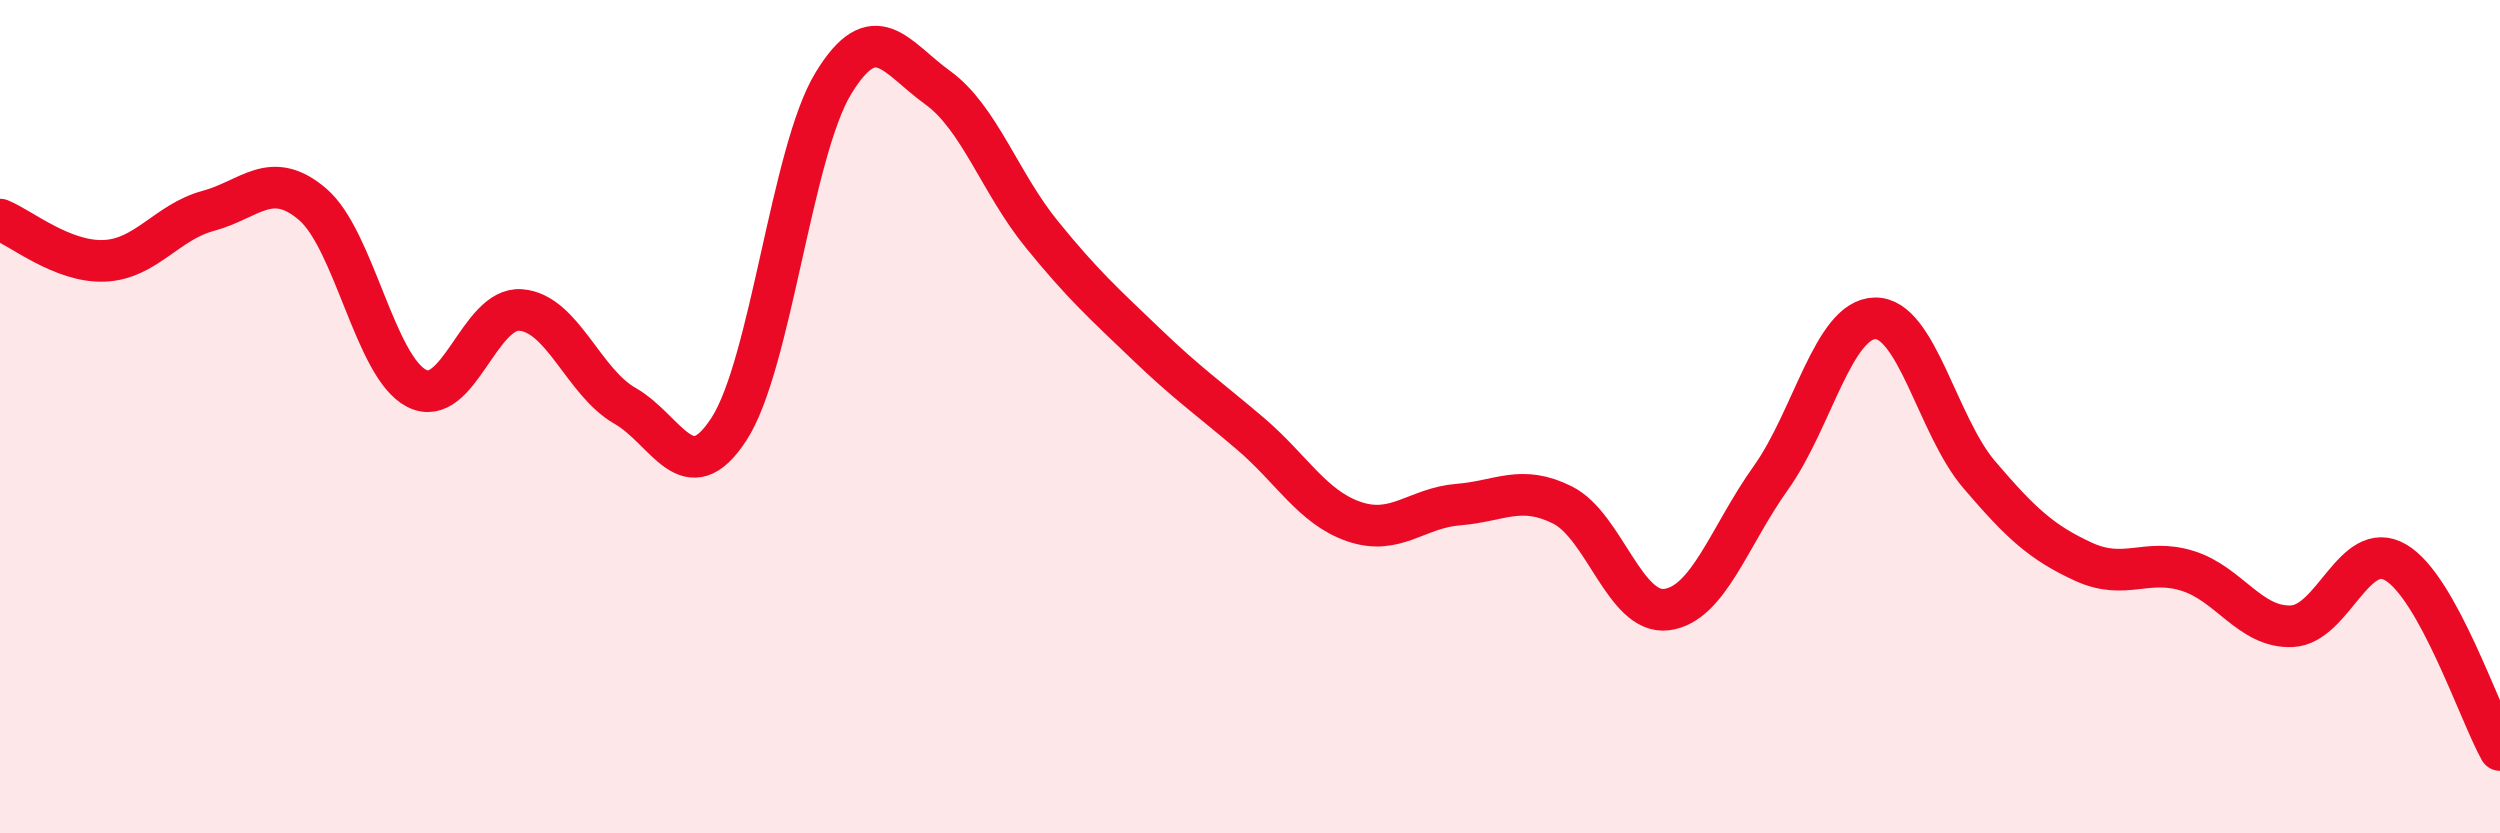 
    <svg width="60" height="20" viewBox="0 0 60 20" xmlns="http://www.w3.org/2000/svg">
      <path
        d="M 0,5.27 C 0.5,5.47 1.5,6.3 2.5,6.26 C 3.5,6.22 4,5.33 5,5.06 C 6,4.79 6.5,4.05 7.5,4.9 C 8.5,5.75 9,8.81 10,9.32 C 11,9.83 11.5,7.36 12.5,7.44 C 13.5,7.52 14,9.17 15,9.74 C 16,10.31 16.5,11.84 17.5,10.29 C 18.5,8.74 19,3.64 20,2 C 21,0.36 21.5,1.38 22.5,2.1 C 23.5,2.82 24,4.39 25,5.62 C 26,6.85 26.5,7.29 27.5,8.25 C 28.5,9.21 29,9.55 30,10.4 C 31,11.25 31.5,12.18 32.5,12.52 C 33.5,12.86 34,12.19 35,12.11 C 36,12.03 36.5,11.62 37.5,12.12 C 38.5,12.62 39,14.76 40,14.63 C 41,14.5 41.5,12.87 42.5,11.47 C 43.5,10.07 44,7.66 45,7.64 C 46,7.62 46.5,10.22 47.5,11.39 C 48.5,12.56 49,13.02 50,13.48 C 51,13.94 51.5,13.39 52.5,13.7 C 53.5,14.01 54,15.07 55,15.03 C 56,14.99 56.5,12.91 57.5,13.5 C 58.5,14.09 59.5,17.1 60,18L60 20L0 20Z"
        fill="#EB0A25"
        opacity="0.1"
        stroke-linecap="round"
        stroke-linejoin="round"
      />
      <path
        d="M 0,5.27 C 0.5,5.47 1.5,6.3 2.5,6.26 C 3.5,6.22 4,5.33 5,5.06 C 6,4.79 6.5,4.05 7.5,4.9 C 8.5,5.75 9,8.81 10,9.32 C 11,9.83 11.5,7.36 12.5,7.44 C 13.5,7.52 14,9.17 15,9.74 C 16,10.31 16.5,11.84 17.5,10.29 C 18.5,8.74 19,3.64 20,2 C 21,0.36 21.5,1.38 22.5,2.1 C 23.5,2.82 24,4.39 25,5.62 C 26,6.85 26.5,7.29 27.5,8.25 C 28.5,9.21 29,9.55 30,10.4 C 31,11.25 31.5,12.18 32.5,12.52 C 33.5,12.86 34,12.19 35,12.11 C 36,12.03 36.5,11.62 37.5,12.12 C 38.5,12.62 39,14.76 40,14.63 C 41,14.5 41.5,12.87 42.5,11.47 C 43.5,10.07 44,7.66 45,7.64 C 46,7.62 46.5,10.22 47.5,11.39 C 48.5,12.56 49,13.02 50,13.48 C 51,13.94 51.5,13.39 52.5,13.7 C 53.5,14.01 54,15.07 55,15.03 C 56,14.99 56.5,12.91 57.5,13.5 C 58.5,14.09 59.5,17.1 60,18"
        stroke="#EB0A25"
        stroke-width="1"
        fill="none"
        stroke-linecap="round"
        stroke-linejoin="round"
      />
    </svg>
  